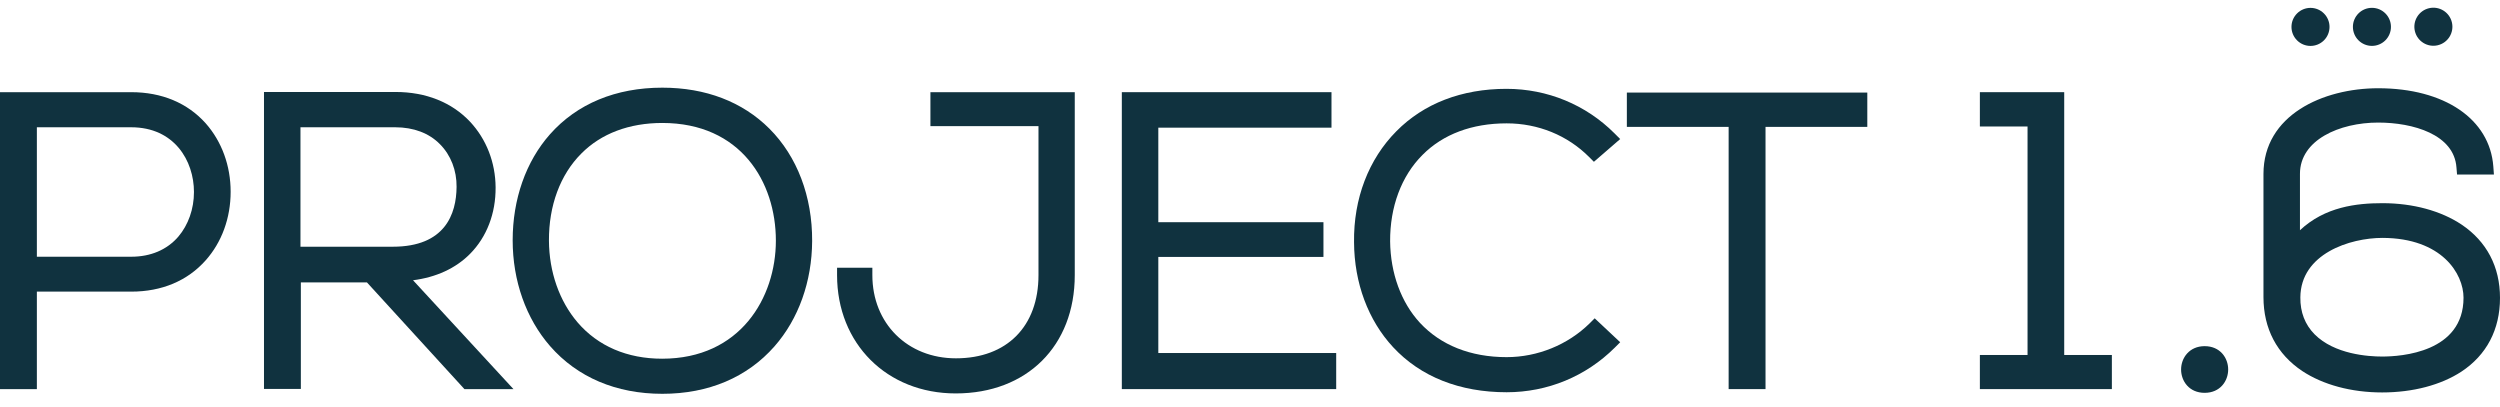 <svg width="178" height="29" viewBox="0 0 178 29" fill="#10323F" xmlns="http://www.w3.org/2000/svg">
<path d="M9.342 6.563H0V27.704H2.625V20.764H9.342C11.52 20.764 13.35 19.996 14.648 18.53C15.793 17.245 16.422 15.514 16.422 13.656C16.422 11.799 15.793 10.082 14.648 8.783C13.35 7.331 11.52 6.563 9.342 6.563ZM13.81 13.67C13.81 14.885 13.405 16.016 12.693 16.854C11.883 17.79 10.724 18.279 9.342 18.279H2.625V9.062H9.342C12.414 9.062 13.81 11.45 13.81 13.67Z" />
<path d="M33.472 18.069C34.659 16.868 35.301 15.193 35.287 13.335C35.273 11.562 34.631 9.914 33.472 8.671C32.173 7.289 30.33 6.549 28.166 6.549H18.796V27.69H21.421V20.108H26.127L33.067 27.704H36.558L29.408 19.954C31.042 19.745 32.438 19.116 33.472 18.069ZM32.508 13.307C32.494 15.248 31.684 17.566 27.97 17.566H21.393V9.062H28.138C29.45 9.062 30.553 9.481 31.321 10.263C32.103 11.045 32.522 12.148 32.508 13.307Z" />
<path d="M47.157 6.242C43.847 6.242 41.082 7.387 39.155 9.565C37.438 11.506 36.502 14.187 36.502 17.106C36.502 19.996 37.452 22.677 39.169 24.646C41.11 26.866 43.875 28.039 47.157 28.039C50.452 28.039 53.203 26.866 55.144 24.66C56.862 22.705 57.811 20.038 57.825 17.161C57.839 13.992 56.764 11.143 54.781 9.16C52.868 7.247 50.243 6.242 47.157 6.242ZM55.242 17.134C55.242 21.183 52.714 25.54 47.143 25.54C44.657 25.54 42.576 24.646 41.124 22.956C39.825 21.434 39.099 19.368 39.085 17.134C39.072 14.648 39.881 12.442 41.389 10.934C42.8 9.509 44.797 8.755 47.157 8.755C52.742 8.755 55.242 12.958 55.242 17.134Z" />
<path d="M66.26 8.979H73.94V19.591C73.94 23.236 71.692 25.512 68.061 25.512C64.612 25.512 62.112 23.026 62.112 19.591V19.061H59.599V19.591C59.599 24.465 63.145 28.012 68.047 28.012C73.116 28.012 76.523 24.632 76.523 19.591V6.563H66.246V8.979H66.26Z" />
<path d="M82.472 18.293H94.23V15.821H82.472V9.09H94.802V6.563H79.874V27.704H95.137V25.135H82.472V18.293Z"/>
<path d="M107.272 8.783C109.52 8.783 111.601 9.635 113.137 11.171L113.486 11.52L115.357 9.9L114.952 9.495C112.914 7.456 110.177 6.325 107.258 6.325C104.074 6.325 101.365 7.373 99.424 9.342C97.441 11.338 96.366 14.145 96.408 17.245C96.422 20.15 97.413 22.803 99.187 24.716C101.142 26.825 103.935 27.928 107.272 27.928C110.191 27.928 112.914 26.797 114.966 24.758L115.357 24.367L113.542 22.663L113.179 23.026C111.629 24.548 109.478 25.428 107.272 25.428C104.703 25.428 102.58 24.576 101.1 22.985C99.759 21.532 99.005 19.465 98.977 17.189C98.963 14.732 99.773 12.539 101.281 11.031C102.748 9.551 104.814 8.783 107.272 8.783Z" />
<path d="M115.832 9.034H123.079V27.704H125.705V9.034H132.952V6.591H115.832V9.034Z"/>
<path d="M146.972 6.563H140.967V9.006H144.361V25.275H140.967V27.704H150.365V25.275H146.972V6.563Z"/>
<path d="M156.97 24.646C155.881 24.646 155.294 25.484 155.294 26.308C155.294 27.132 155.867 27.97 156.97 27.97C158.073 27.97 158.646 27.132 158.646 26.308C158.646 25.484 158.073 24.646 156.97 24.646Z" />
<path d="M175.263 15.989C173.797 15.011 171.8 14.466 169.636 14.466C167.792 14.466 165.544 14.718 163.757 16.393V12.372C163.757 9.97 166.563 8.727 169.328 8.727C171.8 8.727 174.732 9.565 174.9 11.925L174.942 12.428H177.567L177.525 11.855C177.274 8.476 174.048 6.283 169.328 6.283C165.39 6.283 161.159 8.197 161.159 12.386V21.155C161.159 23.403 162.123 25.219 163.924 26.42C165.404 27.397 167.415 27.942 169.608 27.942C171.8 27.942 173.797 27.411 175.249 26.462C177.05 25.275 178 23.459 178 21.211C178 18.991 177.05 17.189 175.263 15.989ZM175.403 21.197C175.403 25.093 170.962 25.386 169.608 25.386C168.63 25.386 166.214 25.233 164.79 23.794C164.12 23.11 163.771 22.23 163.785 21.169C163.812 18.069 167.304 16.938 169.636 16.938C173.867 16.952 175.403 19.493 175.403 21.197Z" />
<path d="M165.465 2.873C165.994 2.344 165.994 1.487 165.465 0.958C164.936 0.429 164.079 0.429 163.55 0.958C163.021 1.487 163.021 2.344 163.55 2.873C164.079 3.402 164.936 3.402 165.465 2.873Z" />
<path d="M168.882 3.267C169.63 3.267 170.236 2.661 170.236 1.913C170.236 1.165 169.63 0.558 168.882 0.558C168.133 0.558 167.527 1.165 167.527 1.913C167.527 2.661 168.133 3.267 168.882 3.267Z" />
<path d="M173.568 3.222C174.296 3.05 174.747 2.32 174.575 1.592C174.403 0.864 173.674 0.413 172.946 0.585C172.218 0.757 171.767 1.487 171.939 2.215C172.111 2.943 172.84 3.394 173.568 3.222Z" />
</svg>

